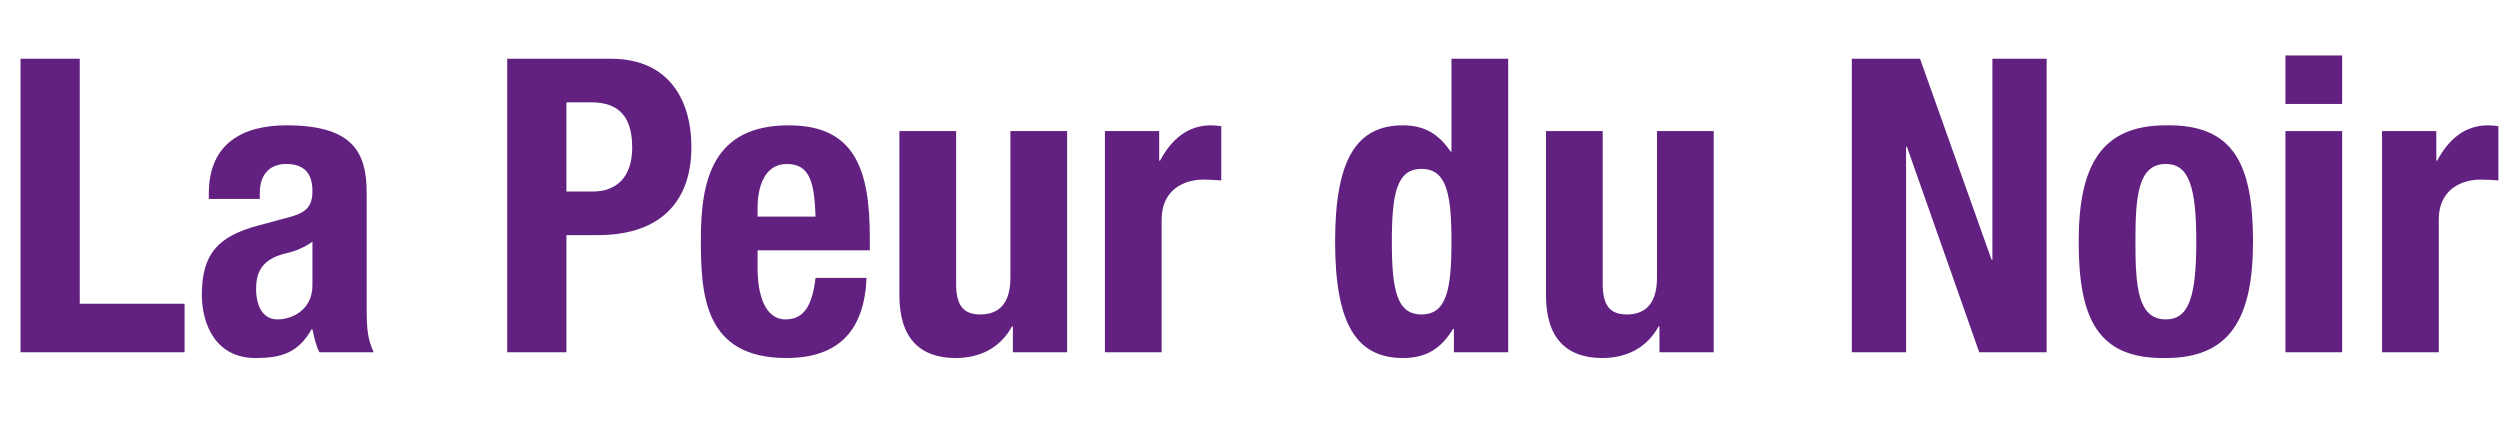 <!-- Generator: Adobe Illustrator 23.0.0, SVG Export Plug-In  -->
<svg version="1.1" xmlns="http://www.w3.org/2000/svg" xmlns:xlink="http://www.w3.org/1999/xlink" x="0px" y="0px"
	 width="157.929px" height="28.07px" viewBox="0 0 157.929 28.07" style="enable-background:new 0 0 157.929 28.07;"
	 xml:space="preserve">
<style type="text/css">
	.st0{fill:#622181;}
	.st1{font-family:'HelveticaNeue-BoldCond';}
	.st2{font-size:25.967px;}
</style>
<defs>
</defs>
<g>
	<path class="st0" d="M1.298,22.253V3.71h3.74v15.479h6.623v3.064H1.298z"/>
	<path class="st0" d="M13.191,12.566v-0.337c0-3.221,2.208-4.312,4.909-4.312c4.259,0,5.064,1.766,5.064,4.285v7.35
		c0,1.299,0.078,1.896,0.442,2.701h-3.428c-0.234-0.441-0.338-0.987-0.441-1.454h-0.052c-0.831,1.454-1.844,1.818-3.558,1.818
		c-2.493,0-3.376-2.13-3.376-4c0-2.623,1.065-3.688,3.532-4.363l2.025-0.545c1.065-0.286,1.429-0.701,1.429-1.636
		c0-1.064-0.468-1.714-1.662-1.714c-1.091,0-1.662,0.727-1.662,1.818v0.39H13.191z M19.736,15.268
		c-0.494,0.363-1.091,0.597-1.532,0.701c-1.455,0.312-2.026,1.013-2.026,2.259c0,1.065,0.39,1.948,1.351,1.948
		s2.208-0.624,2.208-2.156V15.268z"/>
	<path class="st0" d="M32.042,3.71h6.545c3.792,0,5.09,2.779,5.09,5.558c0,3.844-2.363,5.584-5.895,5.584h-2v7.401h-3.74V3.71z
		 M35.782,12.099h1.662c1.48,0,2.493-0.883,2.493-2.779c0-1.818-0.727-2.857-2.597-2.857h-1.559V12.099z"/>
	<path class="st0" d="M47.858,15.813v1.117c0,1.636,0.441,3.246,1.766,3.246c1.195,0,1.688-0.909,1.896-2.623h3.22
		c-0.13,3.247-1.688,5.064-5.064,5.064c-5.194,0-5.402-4-5.402-7.479c0-3.74,0.727-7.22,5.558-7.22c4.181,0,5.116,2.805,5.116,7.09
		v0.805H47.858z M51.52,13.683c-0.078-2.129-0.337-3.324-1.818-3.324c-1.428,0-1.844,1.48-1.844,2.779v0.545H51.52z"/>
	<path class="st0" d="M63.984,20.617h-0.052c-0.753,1.376-2.052,2-3.558,2c-2.233,0-3.558-1.221-3.558-3.974V8.281H60.4v9.635
		c0,1.402,0.468,1.948,1.533,1.948c1.22,0,1.896-0.753,1.896-2.312V8.281h3.584v13.972h-3.428V20.617z"/>
	<path class="st0" d="M69.8,8.281h3.428v1.87h0.052c0.727-1.351,1.74-2.234,3.22-2.234c0.208,0,0.441,0.026,0.649,0.052v3.428
		c-0.364-0.026-0.753-0.052-1.117-0.052c-1.247,0-2.649,0.649-2.649,2.519v8.389H69.8V8.281z"/>
	<path class="st0" d="M91.846,20.773h-0.052c-0.779,1.299-1.766,1.844-3.168,1.844c-2.935,0-4.285-2.156-4.285-7.35
		c0-5.194,1.351-7.35,4.285-7.35c1.351,0,2.259,0.545,3.013,1.662h0.052V3.71h3.584v18.543h-3.428V20.773z M89.795,19.864
		c1.584,0,1.896-1.558,1.896-4.597s-0.312-4.597-1.896-4.597c-1.559,0-1.87,1.559-1.87,4.597S88.236,19.864,89.795,19.864z"/>
	<path class="st0" d="M104.83,20.617h-0.052c-0.753,1.376-2.052,2-3.558,2c-2.233,0-3.558-1.221-3.558-3.974V8.281h3.584v9.635
		c0,1.402,0.467,1.948,1.532,1.948c1.22,0,1.896-0.753,1.896-2.312V8.281h3.584v13.972h-3.428V20.617z"/>
	<path class="st0" d="M121.292,3.71l4.519,12.7h0.052V3.71h3.428v18.543h-4.259l-4.57-12.985h-0.052v12.985h-3.428V3.71H121.292z"/>
	<path class="st0" d="M136.82,7.917c4.311-0.078,5.506,2.493,5.506,7.35c0,4.778-1.402,7.35-5.506,7.35
		c-4.311,0.078-5.506-2.493-5.506-7.35C131.314,10.489,132.716,7.917,136.82,7.917z M136.82,20.176c1.455,0,1.922-1.428,1.922-4.908
		c0-3.48-0.467-4.909-1.922-4.909c-1.766,0-1.922,2.052-1.922,4.909C134.898,18.124,135.054,20.176,136.82,20.176z"/>
	<path class="st0" d="M144.375,3.503h3.583v3.064h-3.583V3.503z M144.375,8.281h3.583v13.972h-3.583V8.281z"/>
	<path class="st0" d="M150.478,8.281h3.428v1.87h0.052c0.727-1.351,1.74-2.234,3.22-2.234c0.208,0,0.441,0.026,0.649,0.052v3.428
		c-0.364-0.026-0.753-0.052-1.117-0.052c-1.247,0-2.649,0.649-2.649,2.519v8.389h-3.584V8.281z"/>
</g>
</svg>